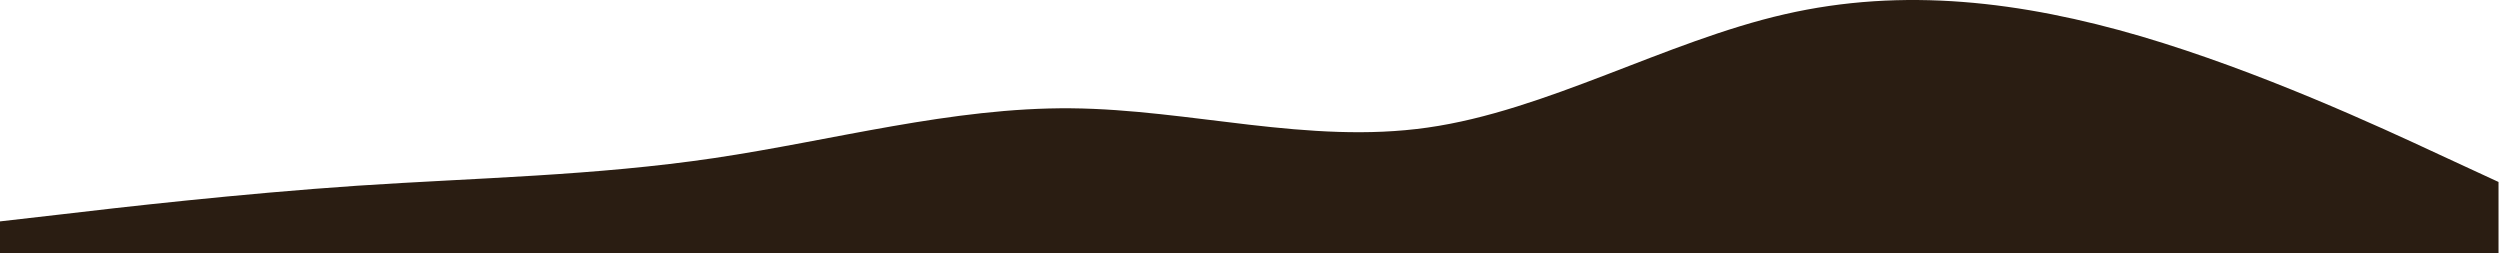 <svg width="1728" height="175" viewBox="0 0 1728 175" fill="none" xmlns="http://www.w3.org/2000/svg">
<g clip-path="url(#clip0_2027_974)">
<path d="M1726.98 223.044V125.773L1685.72 106.695C1644.47 87.474 1561.96 49.325 1479.83 25.082C1397.51 0.988 1315.76 -9.056 1233.45 9.88C1151.32 28.667 1068.81 76.576 986.679 88.192C904.36 99.951 822.62 75.573 740.291 74.855C658.162 74.136 575.653 97.084 493.524 109.277C411.205 121.469 329.456 122.899 247.137 128.355C165.008 133.946 82.499 143.415 41.239 148.295L0 153.025V1097.23L41.26 1116.31C82.519 1135.53 165.028 1173.68 247.157 1197.92C329.476 1222.01 411.225 1232.06 493.544 1213.12C575.673 1194.33 658.182 1146.42 740.311 1134.81C822.63 1123.05 904.38 1147.43 986.699 1148.15C1068.83 1148.86 1151.34 1125.92 1233.47 1113.72C1315.78 1101.53 1397.53 1100.09 1479.85 1094.64C1561.98 1089.05 1644.49 1079.59 1685.74 1074.71L1691.42 1074.05H1728V223.044H1726.98Z" fill="#2A1D12"/>
</g>
<defs>
<clipPath id="clip0_2027_974">
<rect width="1728" height="175" fill="white"/>
</clipPath>
</defs>
</svg>
